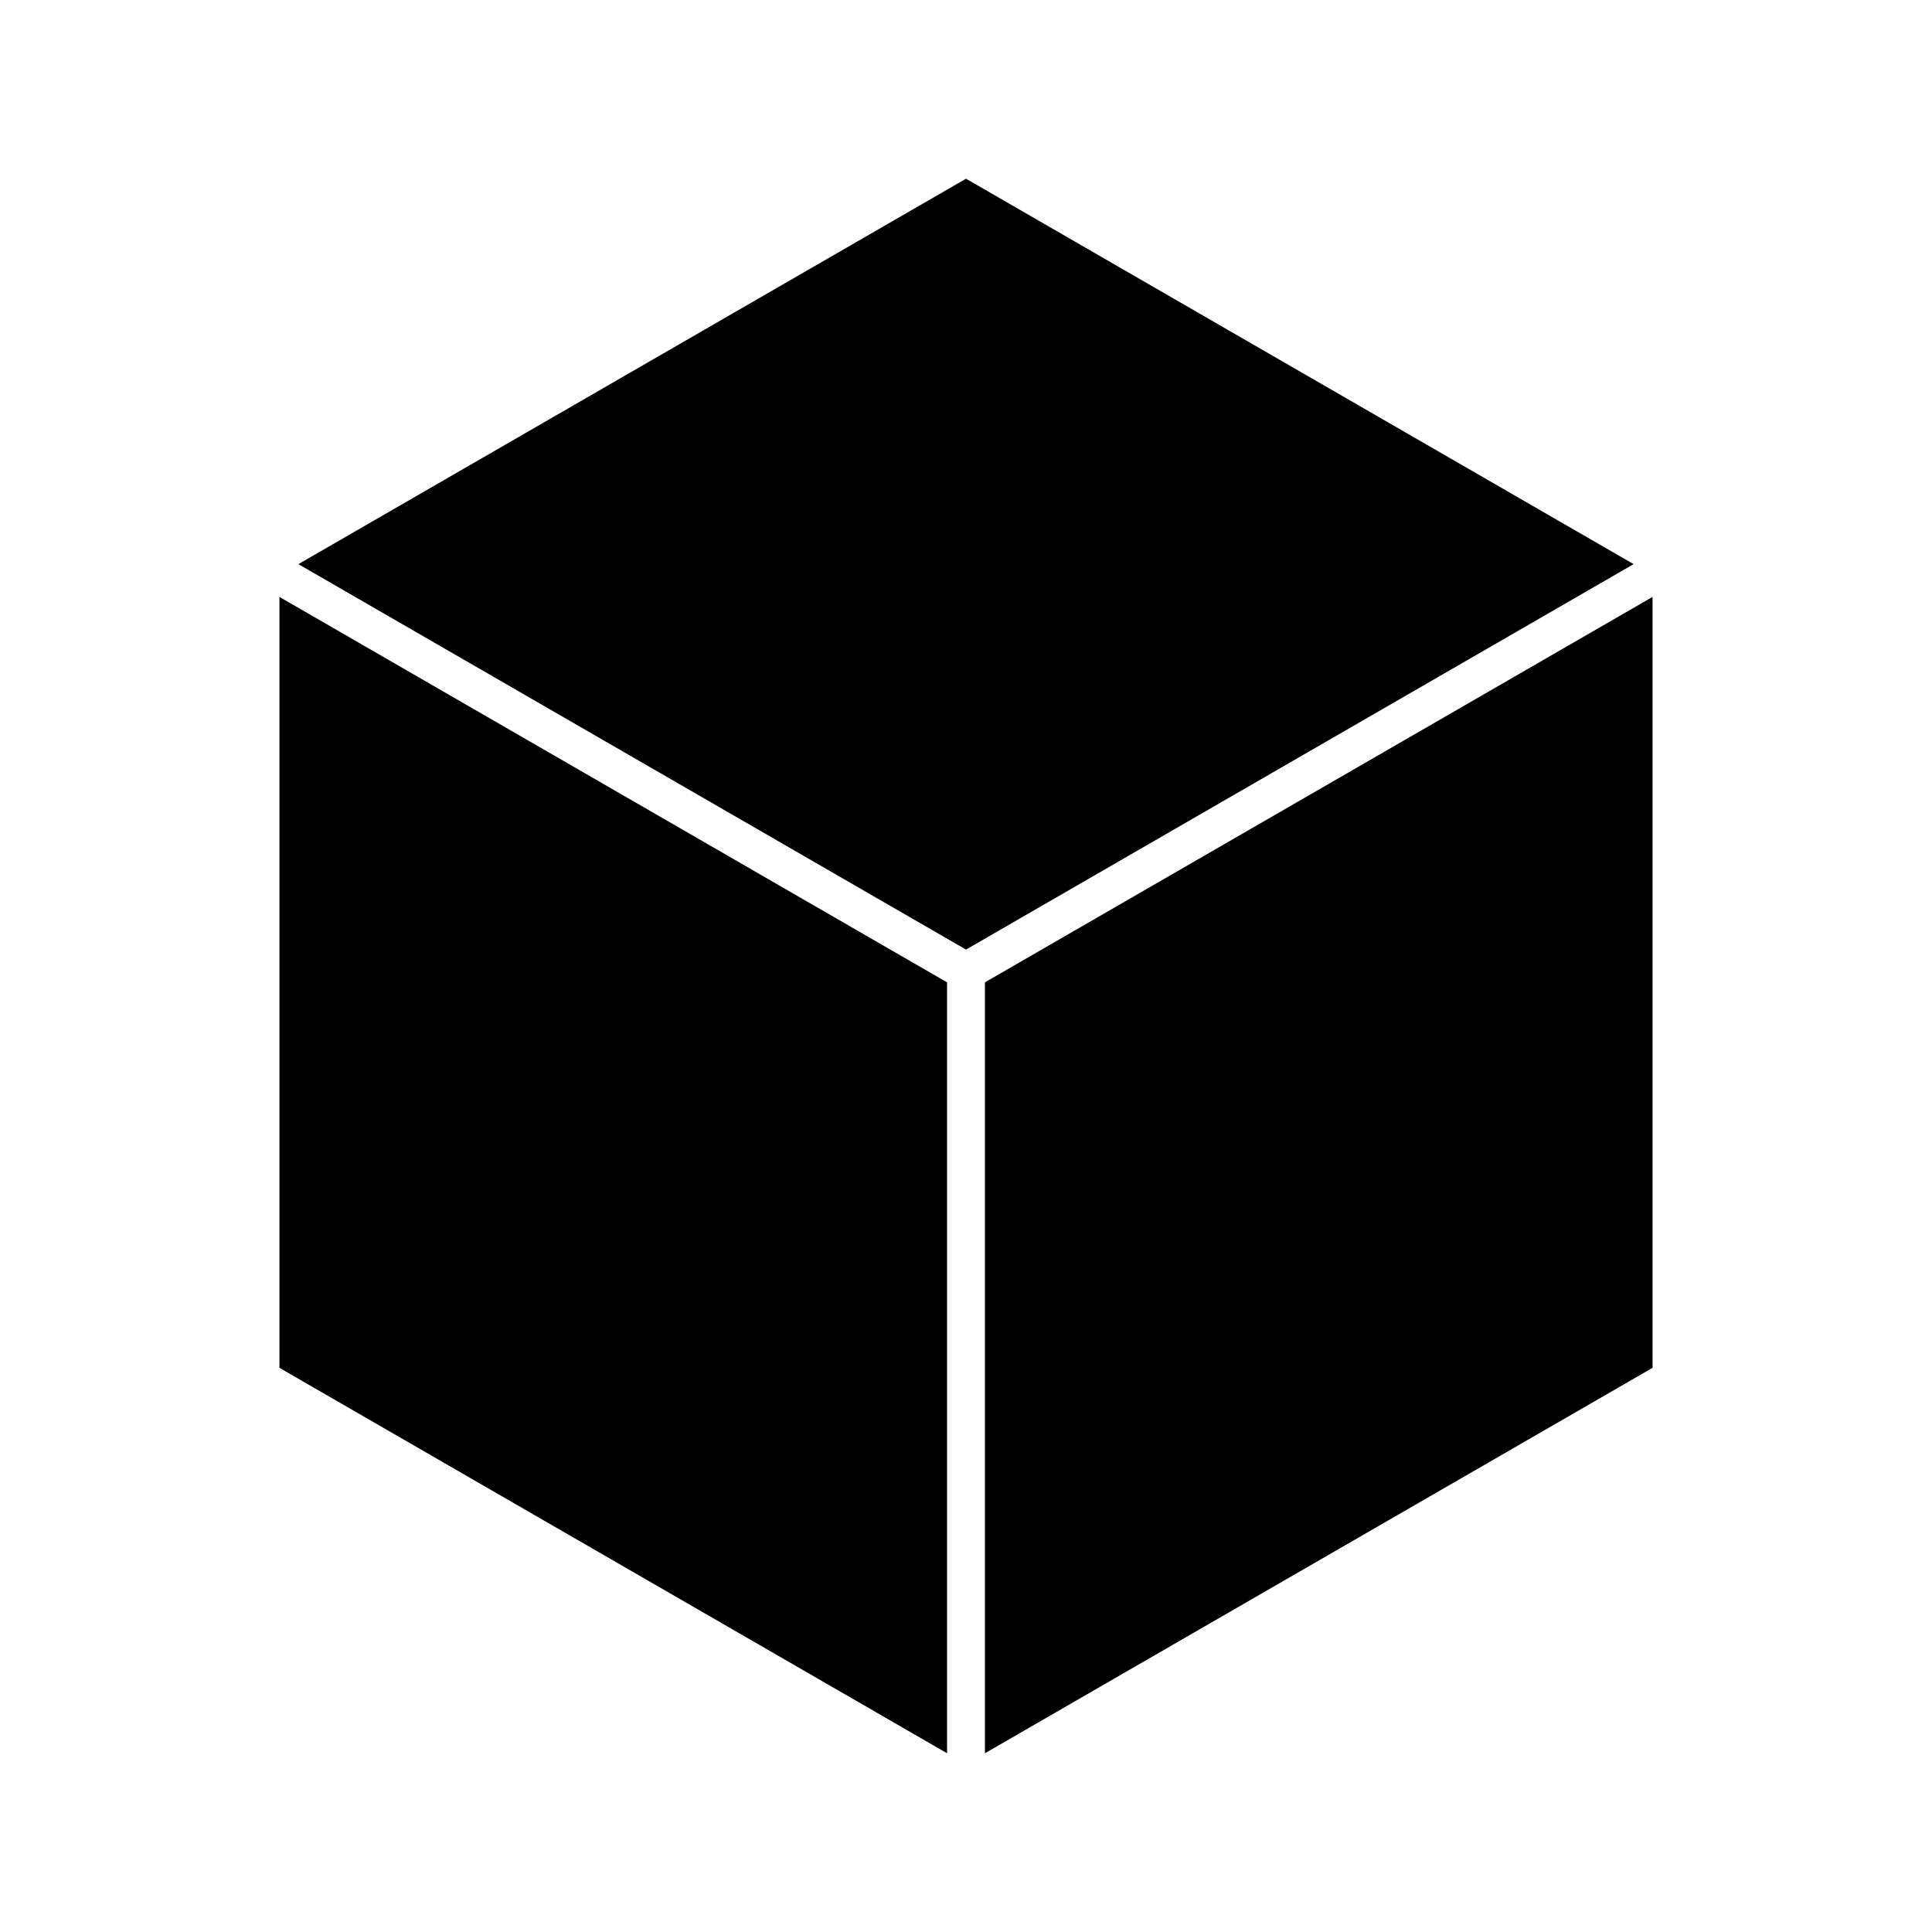 <?xml version="1.0" encoding="UTF-8"?>
<!-- The Best Svg Icon site in the world: iconSvg.co, Visit us! https://iconsvg.co -->
<svg fill="#000000" width="800px" height="800px" version="1.1" viewBox="144 144 512 512" xmlns="http://www.w3.org/2000/svg">
 <g>
  <path d="m400 191.36 176.92 102.14-13.164 7.602c-0.641 0.367-1.285 0.742-1.949 1.129l-9.148 5.281c-48.43 27.957-136.75 78.953-152.66 88.137-5.551-3.203-19.902-11.492-38.316-22.121-45.492-26.262-115.68-66.785-138.61-80.023 32.199-18.586 157.59-90.977 176.93-102.14z"/>
  <path d="m218.06 506.49v-204.3l176.92 102.14v204.3z"/>
  <path d="m581.94 506.49-176.92 102.14v-204.3l176.92-102.14z"/>
 </g>
</svg>